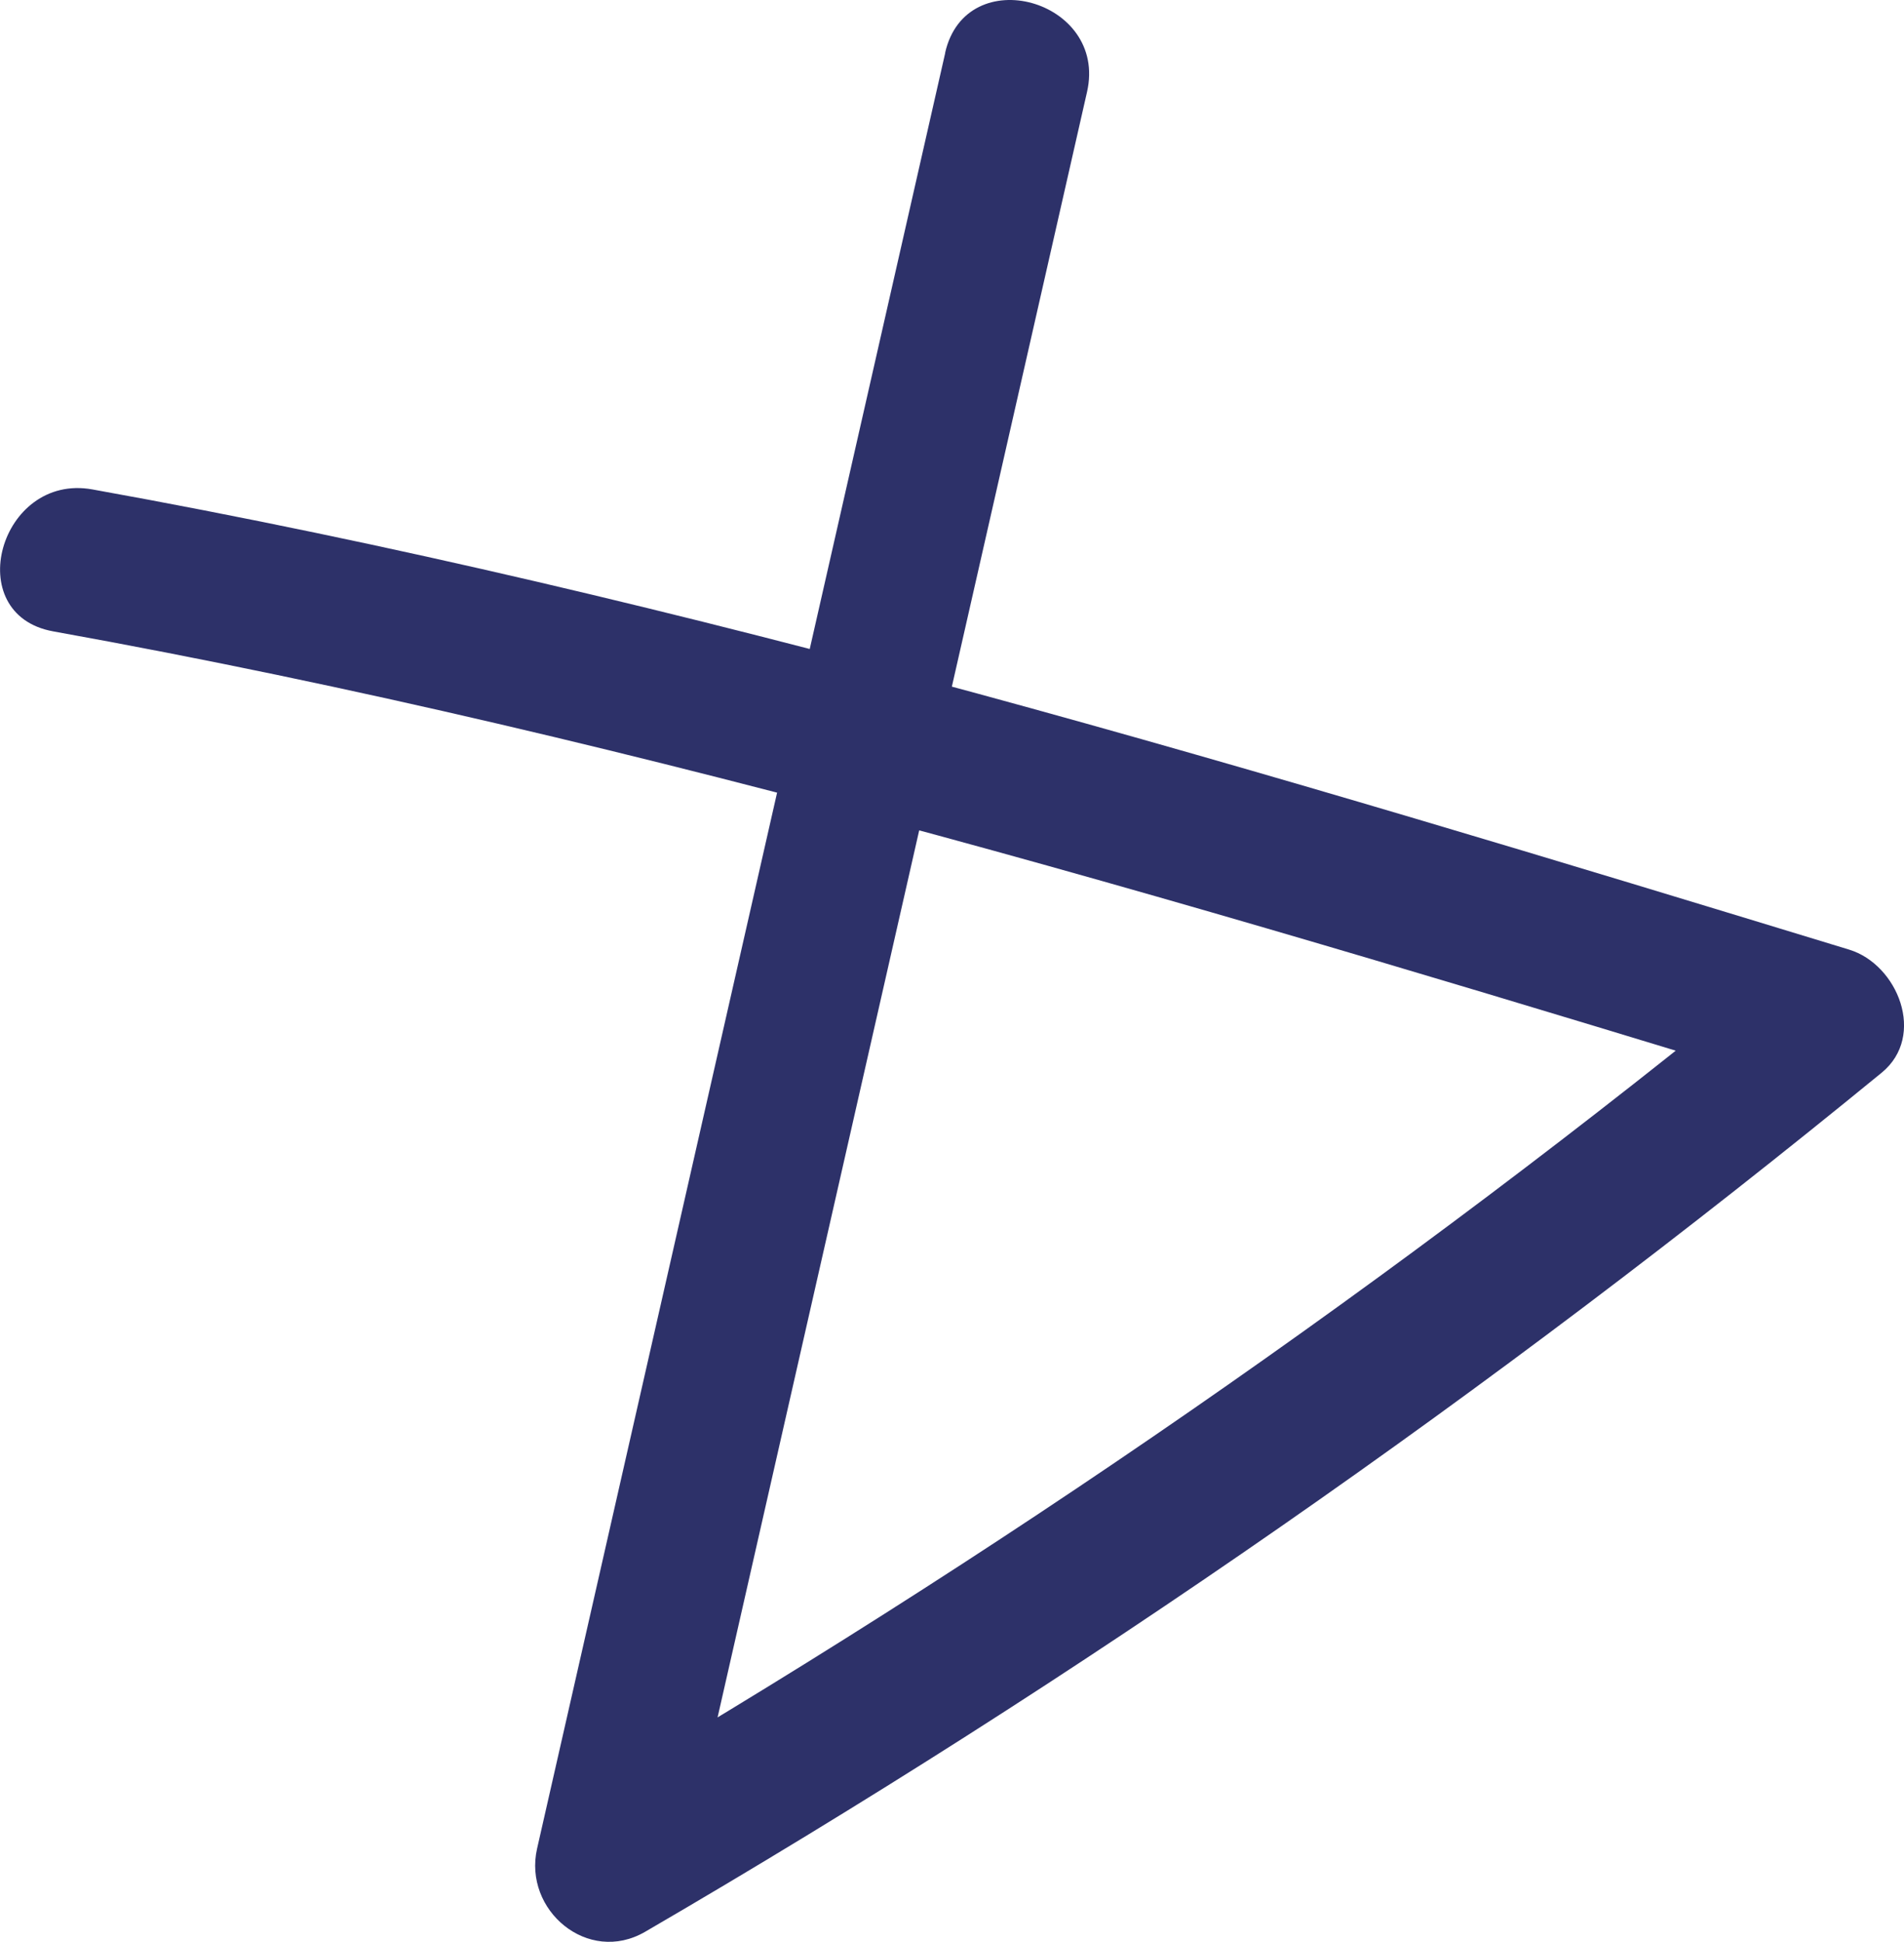 <?xml version="1.0" encoding="UTF-8"?>
<svg id="Livello_2" xmlns="http://www.w3.org/2000/svg" viewBox="0 0 155.24 158.27">
  <defs>
    <style>
      .cls-1 {
        fill: #2d3169;
      }
    </style>
  </defs>
  <g id="Testo">
    <path class="cls-1" d="M77.07,4.3c-11.09,48.79-22.19,97.58-33.28,146.37-1.14,5.02,4.14,9.49,8.81,6.78,35.43-20.61,69.1-44.06,100.82-70.02,3.66-3,1.31-8.82-2.65-10.03C103.54,63,56.19,48.64,7.53,39.89c-7.55-1.36-10.79,10.2-3.19,11.57,48.66,8.76,96.02,23.11,143.24,37.51l-2.65-10.03c-30.92,25.31-63.85,48.06-98.39,68.14l8.81,6.78c11.09-48.79,22.19-97.58,33.28-146.37,1.71-7.52-9.86-10.73-11.57-3.19h0Z"/>
  </g>
</svg>